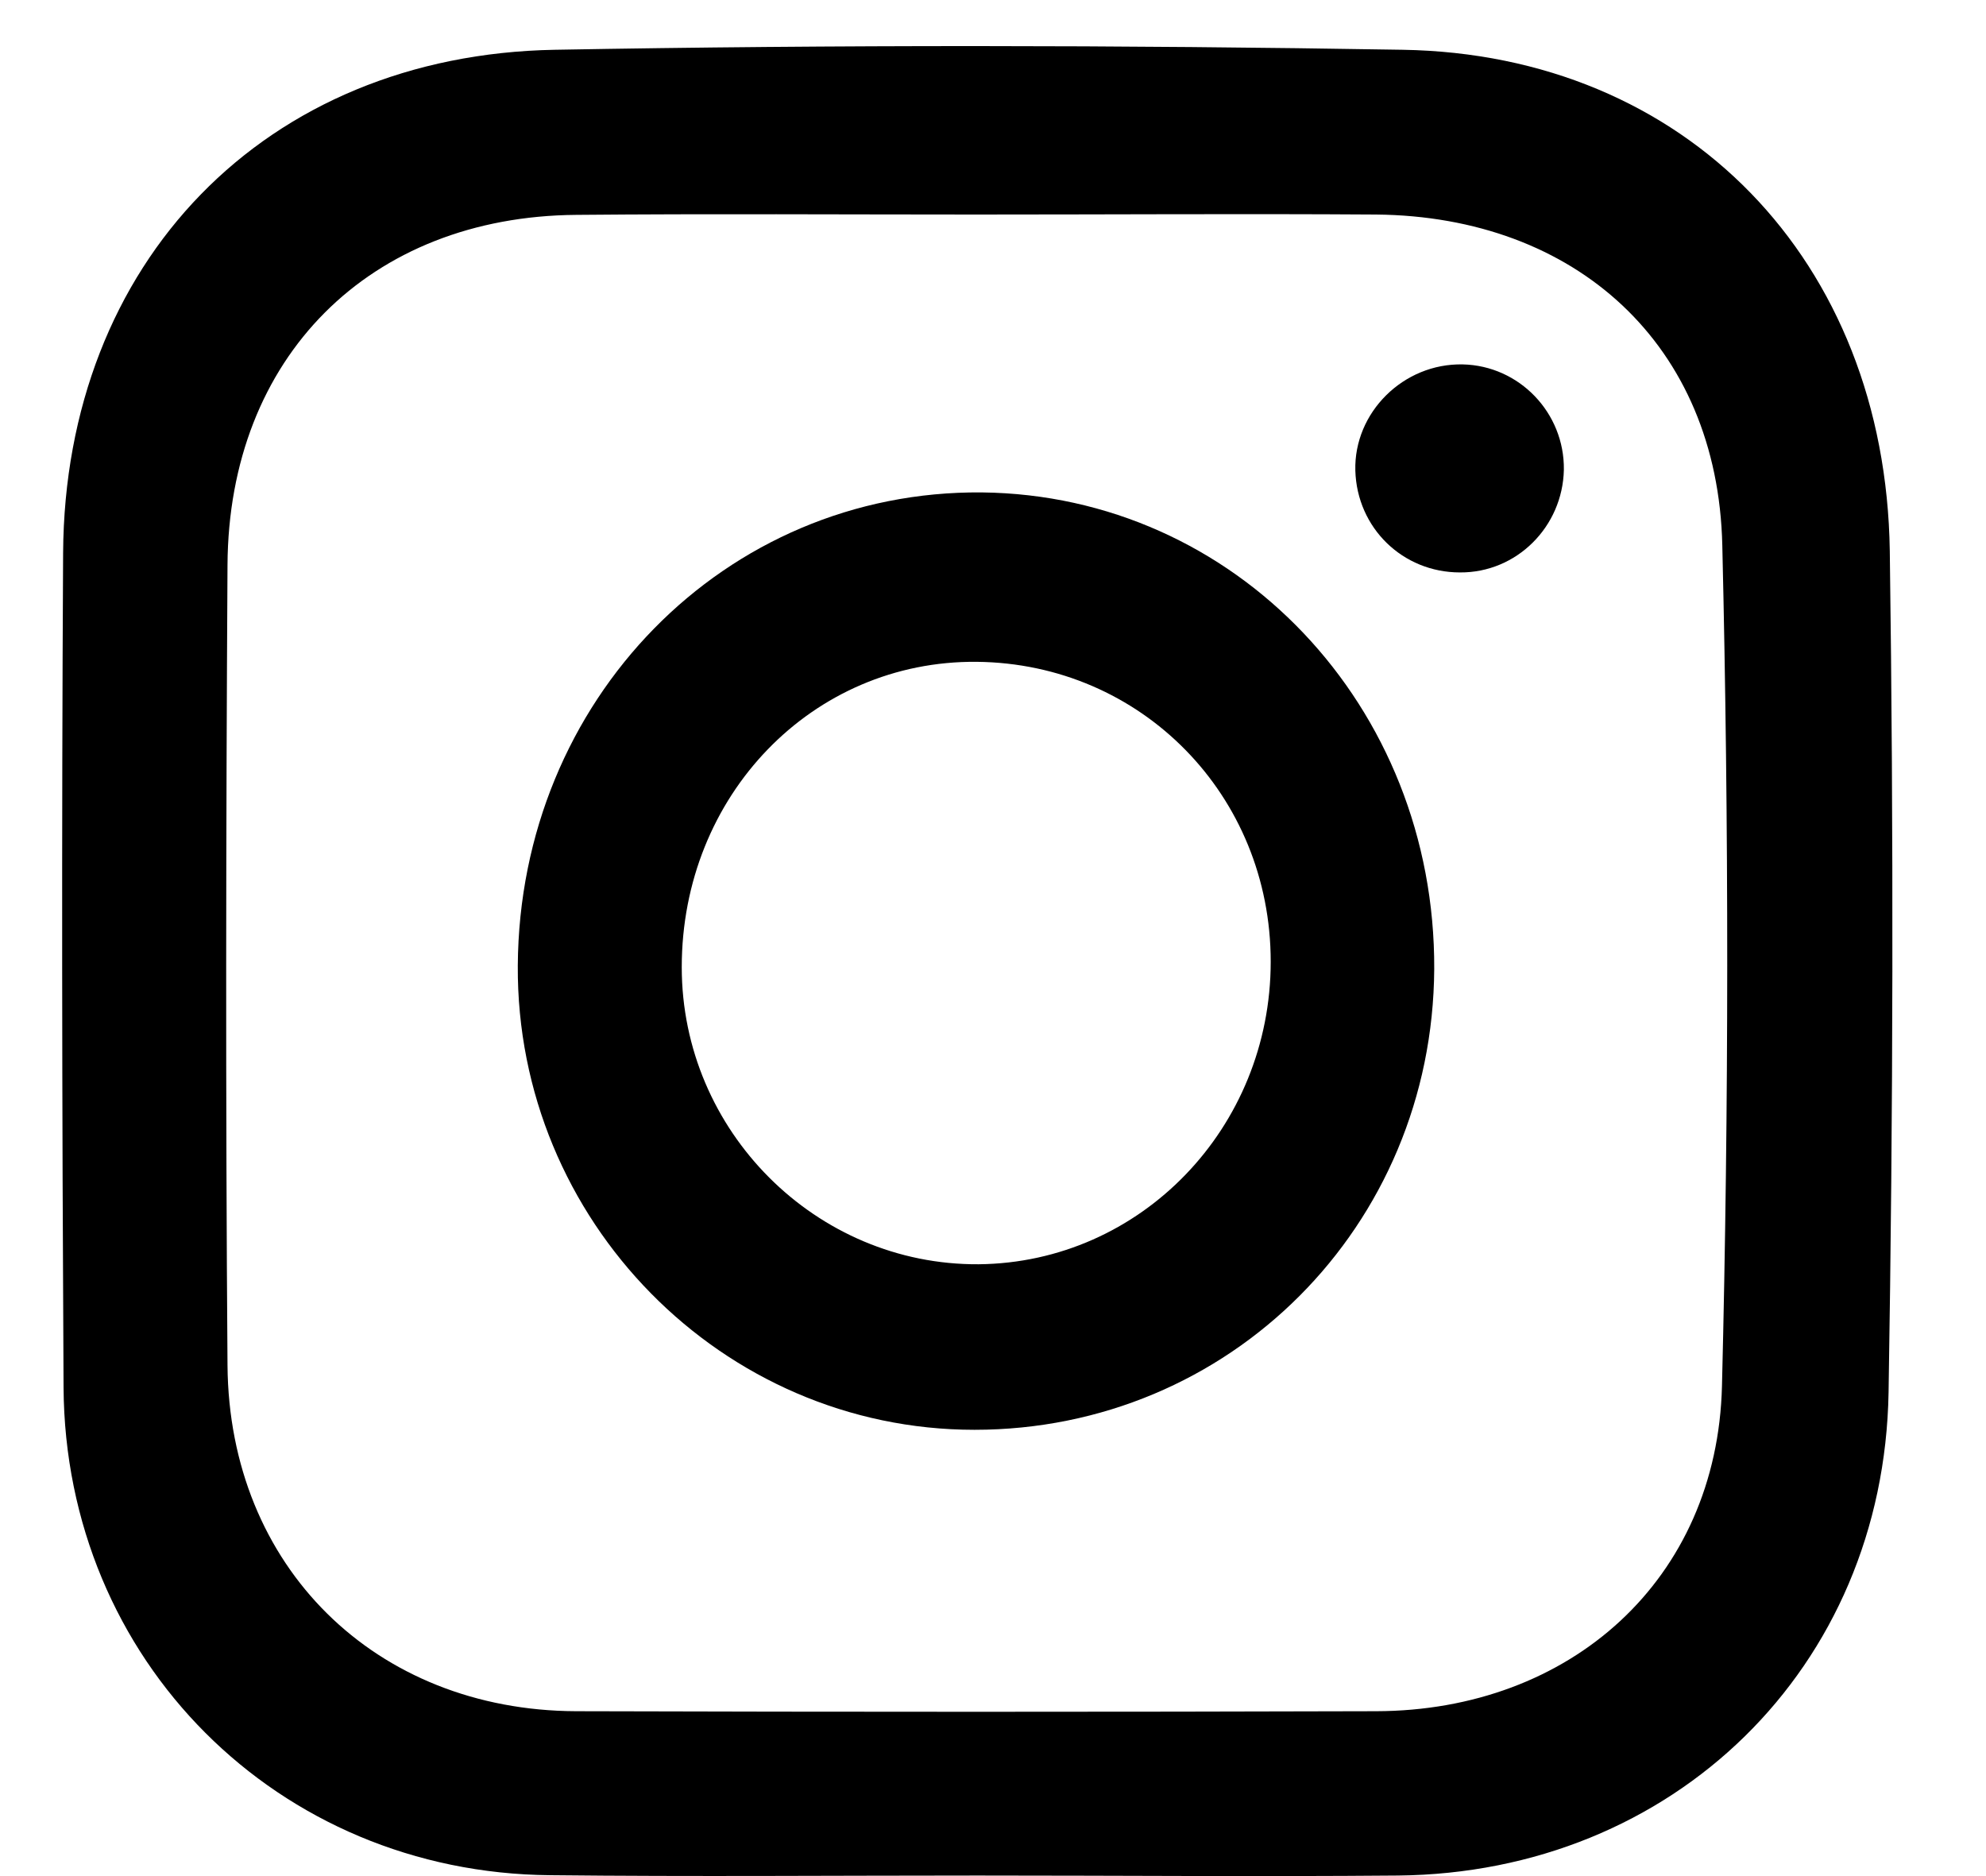 <svg width="18" height="17" viewBox="0 0 18 17" fill="none" xmlns="http://www.w3.org/2000/svg">
<path d="M8.861 16.995C7.569 16.995 6.278 17.006 4.987 16.992C2.518 16.971 0.59 15.046 0.576 12.57C0.562 10.051 0.558 7.529 0.572 5.011C0.587 2.379 2.401 0.497 5.03 0.451C7.591 0.405 10.152 0.408 12.713 0.451C15.277 0.493 17.089 2.357 17.128 4.993C17.163 7.533 17.159 10.076 17.117 12.616C17.075 15.117 15.164 16.971 12.67 16.995C11.4 17.006 10.131 16.995 8.861 16.995ZM8.85 1.944C7.64 1.944 6.434 1.936 5.224 1.947C3.349 1.961 2.072 3.238 2.062 5.12C2.048 7.536 2.044 9.956 2.062 12.372C2.076 14.197 3.402 15.499 5.221 15.506C7.637 15.513 10.056 15.513 12.472 15.506C14.234 15.502 15.564 14.314 15.607 12.559C15.67 10.02 15.67 7.476 15.61 4.94C15.568 3.125 14.284 1.961 12.472 1.944C11.266 1.936 10.056 1.944 8.85 1.944Z" fill="#000"/>
<path d="M8.832 12.956C6.544 12.956 4.679 11.059 4.693 8.75C4.708 6.341 6.572 4.441 8.899 4.462C11.195 4.487 13.01 6.397 12.999 8.781C12.985 11.113 11.146 12.956 8.832 12.956ZM11.517 8.714C11.517 7.207 10.346 6.012 8.853 5.997C7.364 5.983 6.179 7.207 6.179 8.764C6.179 10.249 7.396 11.466 8.871 11.456C10.339 11.441 11.517 10.221 11.517 8.714Z" fill="#000"/>
<path d="M13.232 5.187C12.713 5.187 12.299 4.784 12.284 4.264C12.27 3.737 12.72 3.291 13.257 3.302C13.77 3.313 14.181 3.741 14.174 4.257C14.163 4.774 13.745 5.191 13.232 5.187Z" fill="#000"/>
</svg>

